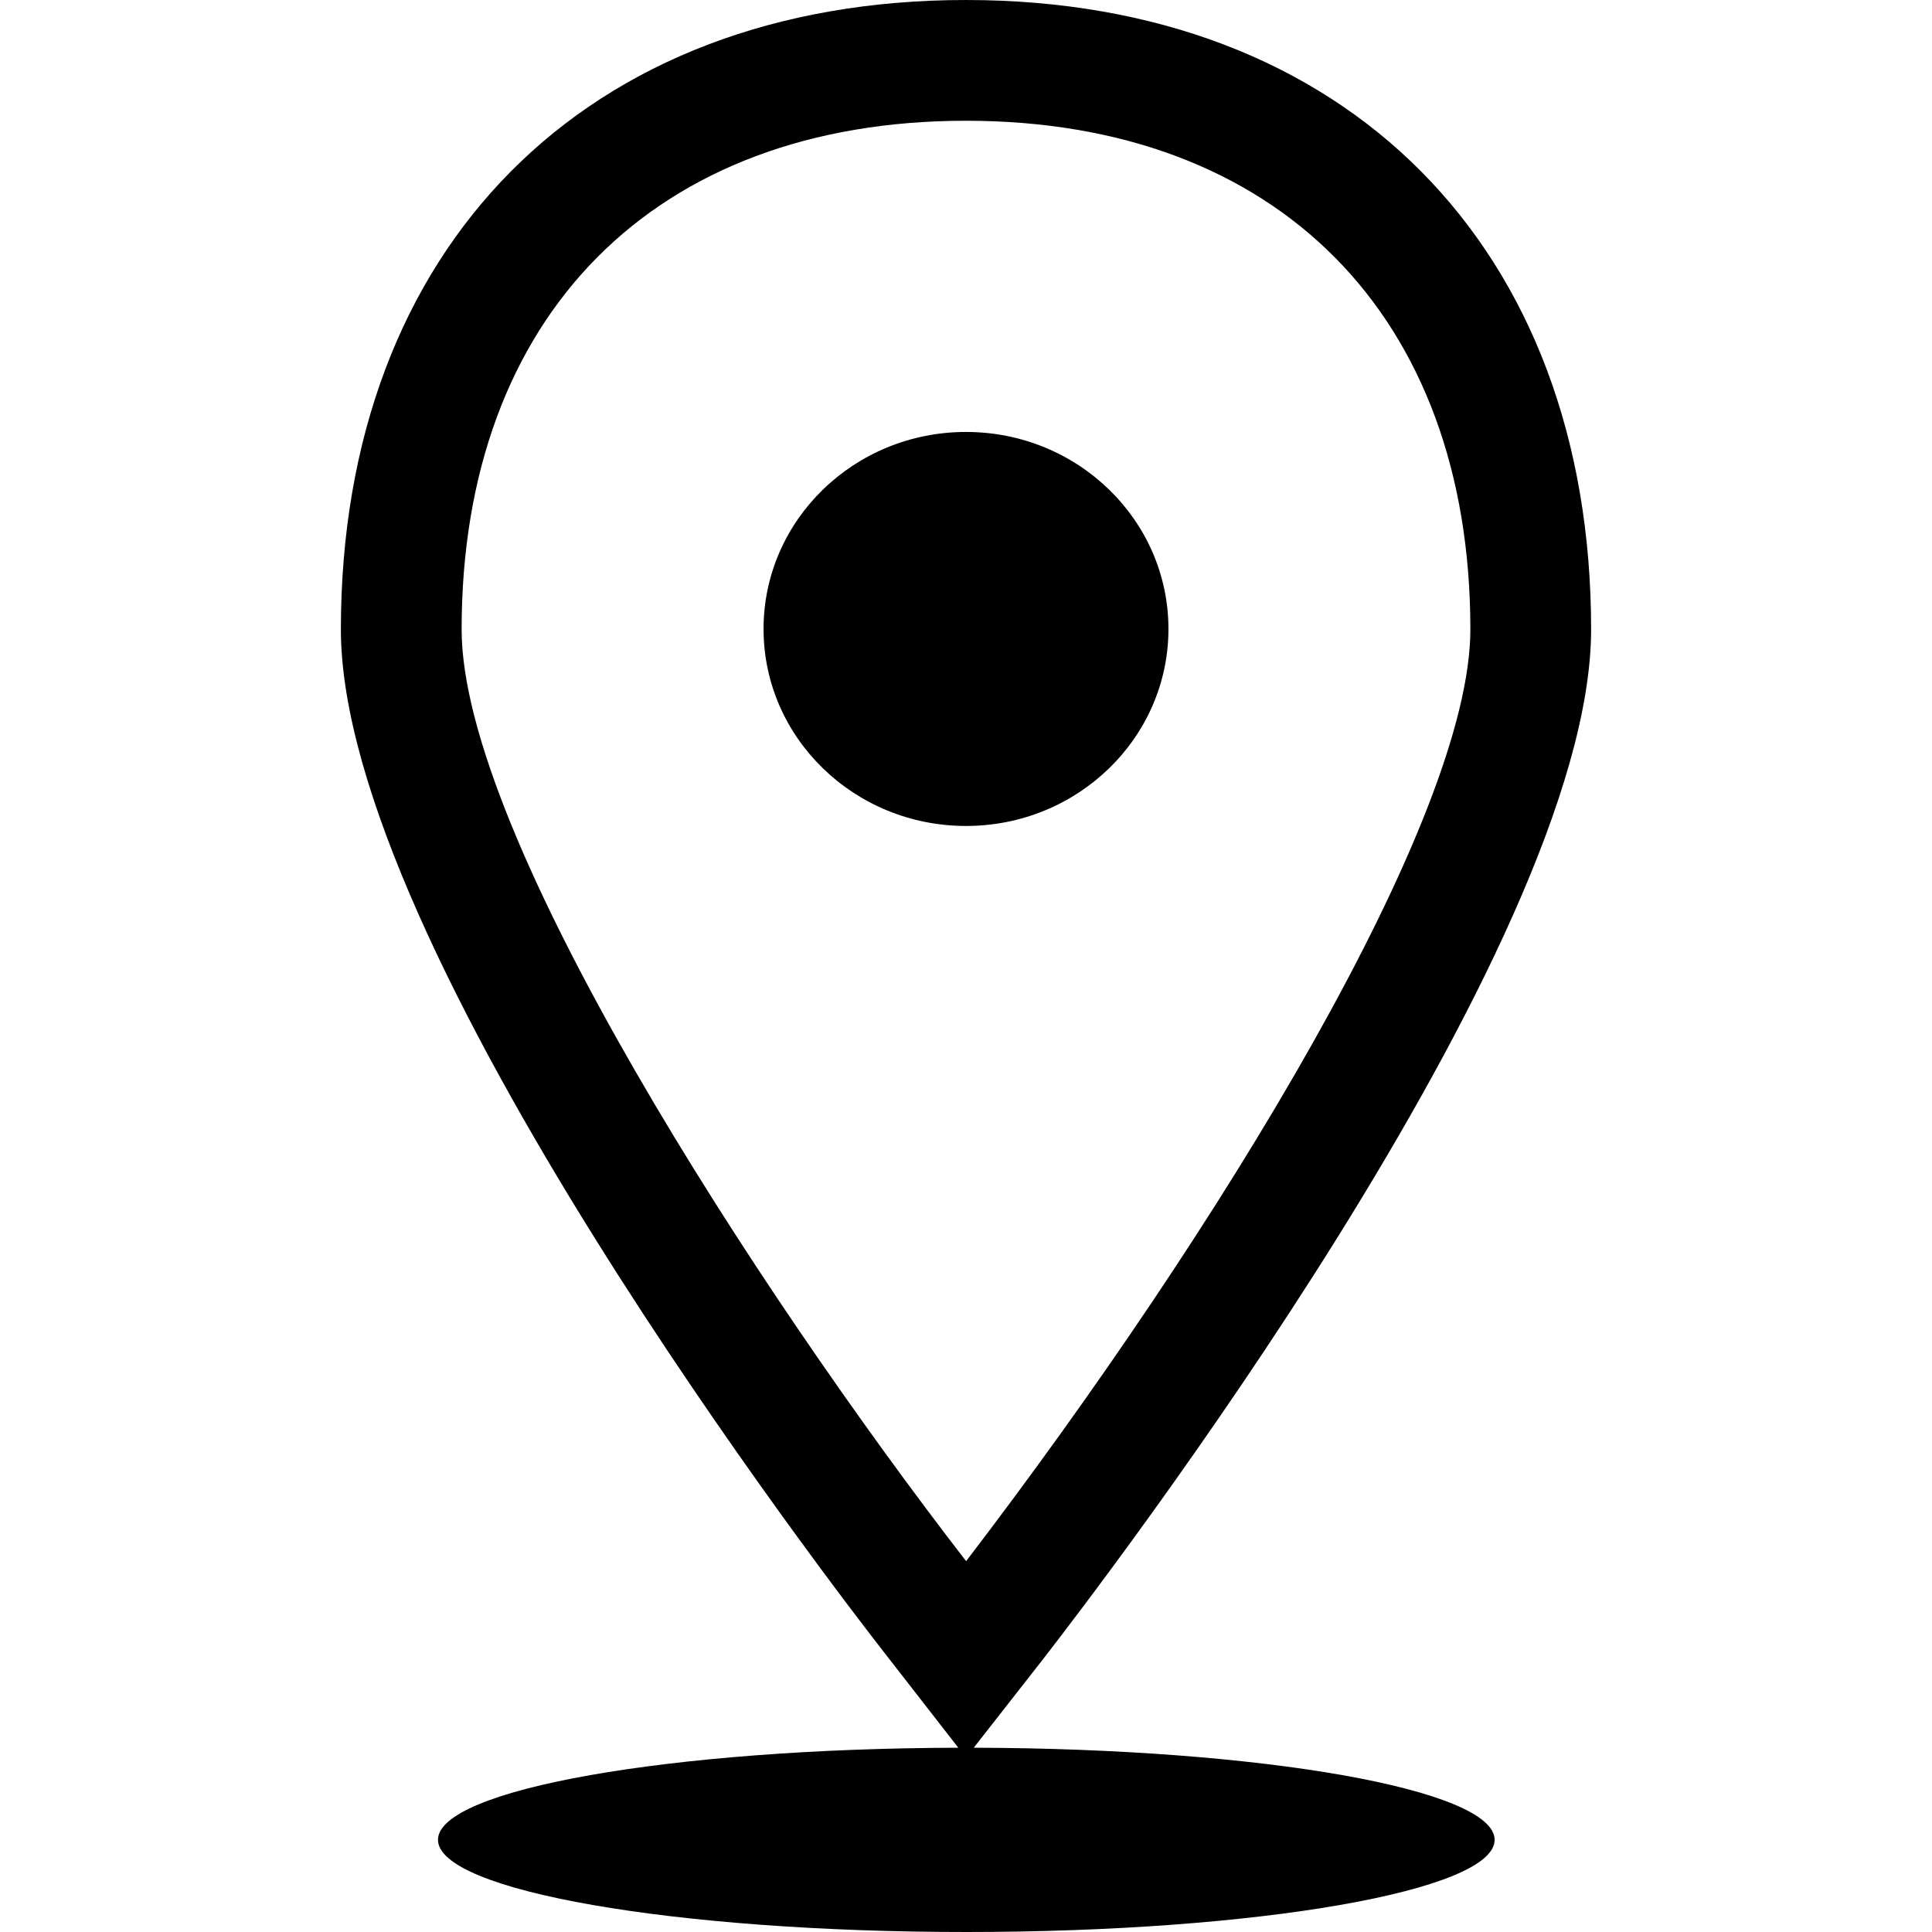<?xml version="1.0" encoding="iso-8859-1"?>
<!-- Uploaded to: SVG Repo, www.svgrepo.com, Generator: SVG Repo Mixer Tools -->
<svg fill="#000000" height="800px" width="800px" version="1.1" id="Capa_1" xmlns="http://www.w3.org/2000/svg" xmlns:xlink="http://www.w3.org/1999/xlink" 
	 viewBox="0 0 490 490" xml:space="preserve">
<g>
	<path d="M403.544,159.628C403.544,62.664,341.346,0,245,0C148.654,0,86.455,62.664,86.455,159.628
		c0,80.822,124.884,243.061,139.153,261.219l17.441,22.417c-73.058,0.191-131.968,10.568-131.968,23.359
		c0,12.911,59.993,23.377,133.997,23.377c74.004,0,133.996-10.466,133.996-23.377c0-12.799-58.986-23.182-132.111-23.36
		l17.549-22.416C278.66,402.57,403.544,240.331,403.544,159.628z M117.08,159.628c0-79.572,49.016-129.003,127.919-129.003
		c78.904,0,127.92,49.431,127.92,129.003c0,47.987-63.528,152.16-127.889,236.321C191.891,327.219,117.08,212.035,117.08,159.628z"
		/>
	<ellipse cx="245" cy="159.518" rx="51.344" ry="49.965"/>
</g>
</svg>